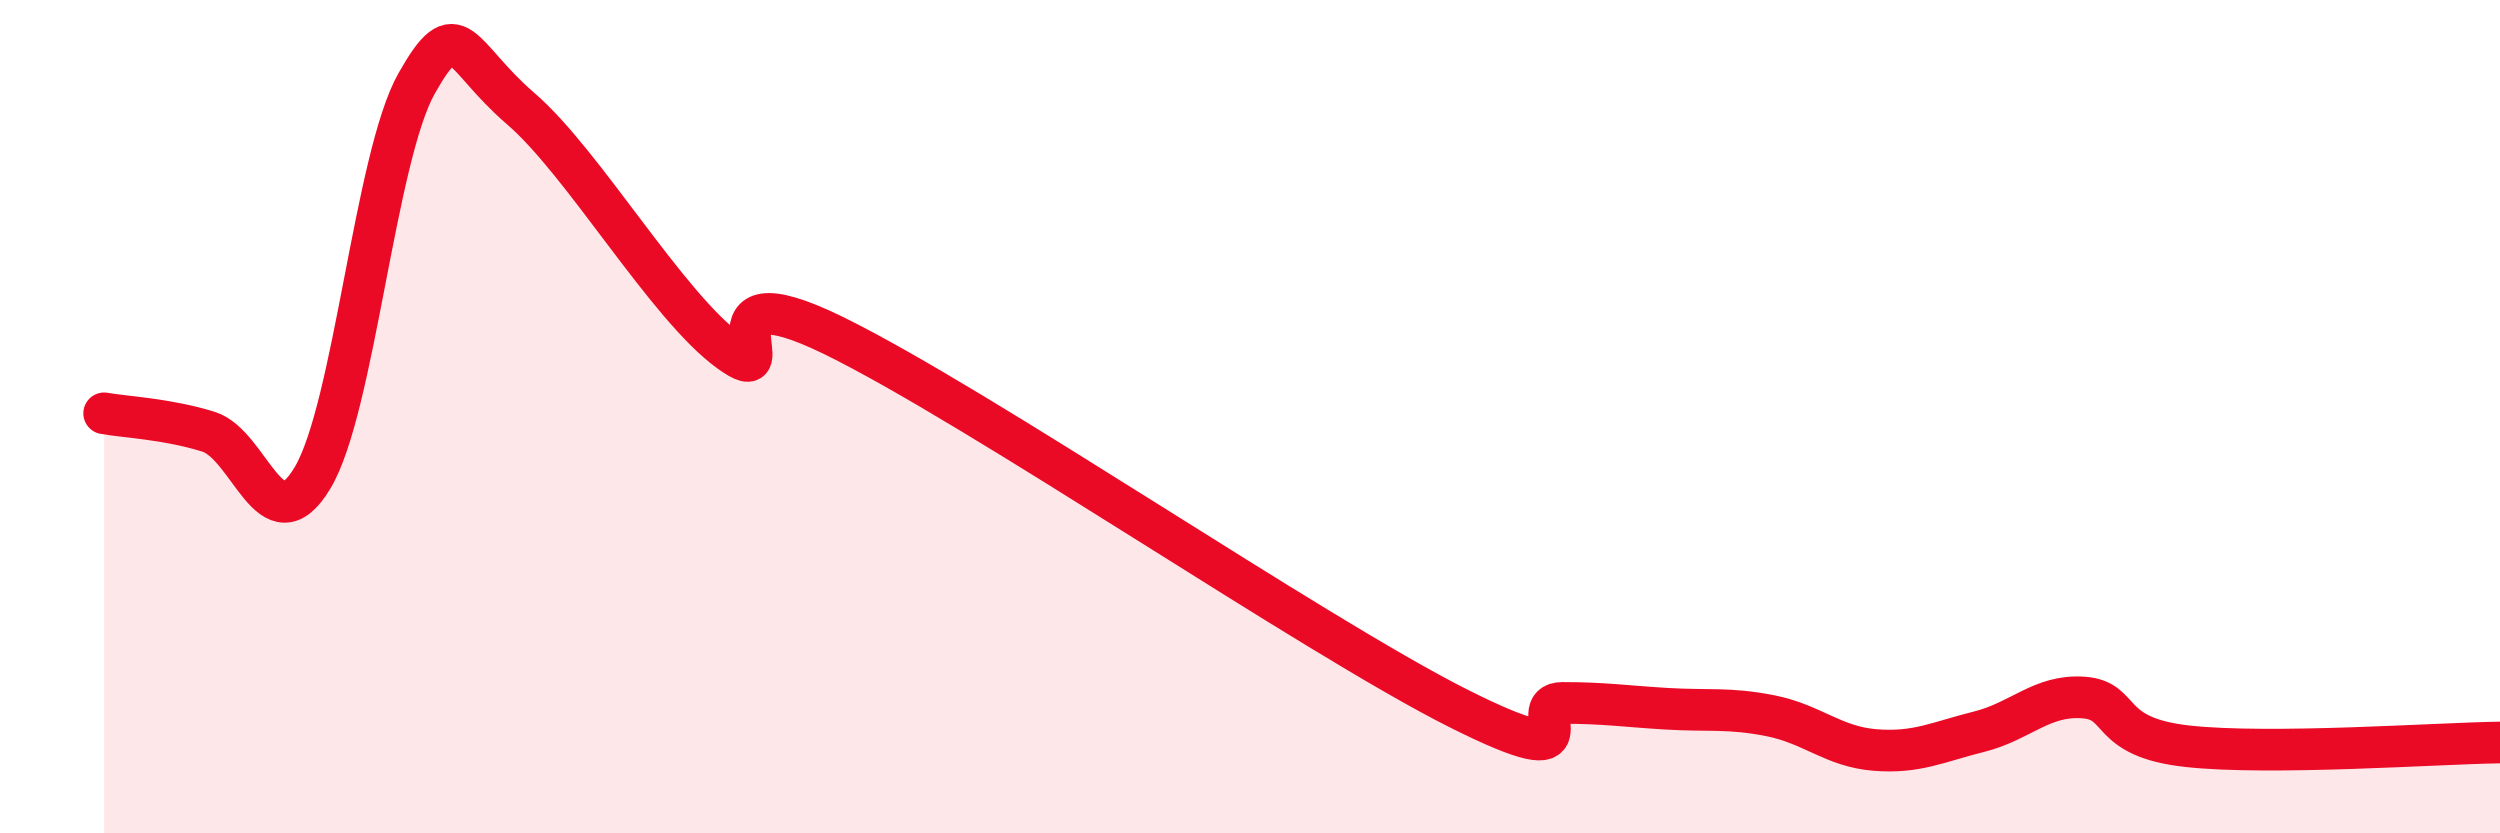 
    <svg width="60" height="20" viewBox="0 0 60 20" xmlns="http://www.w3.org/2000/svg">
      <path
        d="M 2.5,9.92 C 3,10.01 4,10.05 5,10.36 C 6,10.67 6.5,13.14 7.5,11.47 C 8.5,9.8 9,3.77 10,2 C 11,0.23 11,1.32 12.5,2.61 C 14,3.9 16,7.34 17.5,8.43 C 19,9.52 16.5,6.34 20,8.05 C 23.5,9.76 31.5,15.24 35,17 C 38.5,18.76 36.5,16.87 37.5,16.87 C 38.5,16.87 39,16.95 40,17.01 C 41,17.07 41.5,16.98 42.5,17.18 C 43.5,17.38 44,17.92 45,18 C 46,18.08 46.5,17.81 47.5,17.56 C 48.5,17.31 49,16.67 50,16.74 C 51,16.81 50.5,17.69 52.5,17.91 C 54.5,18.13 58.5,17.84 60,17.82L60 20L2.5 20Z"
        fill="#EB0A25"
        opacity="0.1"
        stroke-linecap="round"
        stroke-linejoin="round"
      />
      <path
        d="M 2.5,9.92 C 3,10.01 4,10.05 5,10.36 C 6,10.67 6.5,13.14 7.5,11.47 C 8.5,9.8 9,3.77 10,2 C 11,0.23 11,1.32 12.5,2.61 C 14,3.9 16,7.34 17.5,8.43 C 19,9.52 16.5,6.34 20,8.05 C 23.5,9.76 31.5,15.24 35,17 C 38.5,18.76 36.5,16.87 37.5,16.87 C 38.5,16.87 39,16.95 40,17.01 C 41,17.07 41.5,16.98 42.5,17.18 C 43.5,17.38 44,17.92 45,18 C 46,18.08 46.5,17.81 47.5,17.56 C 48.5,17.31 49,16.67 50,16.74 C 51,16.81 50.5,17.69 52.5,17.91 C 54.5,18.13 58.5,17.84 60,17.82"
        stroke="#EB0A25"
        stroke-width="1"
        fill="none"
        stroke-linecap="round"
        stroke-linejoin="round"
      />
    </svg>
  